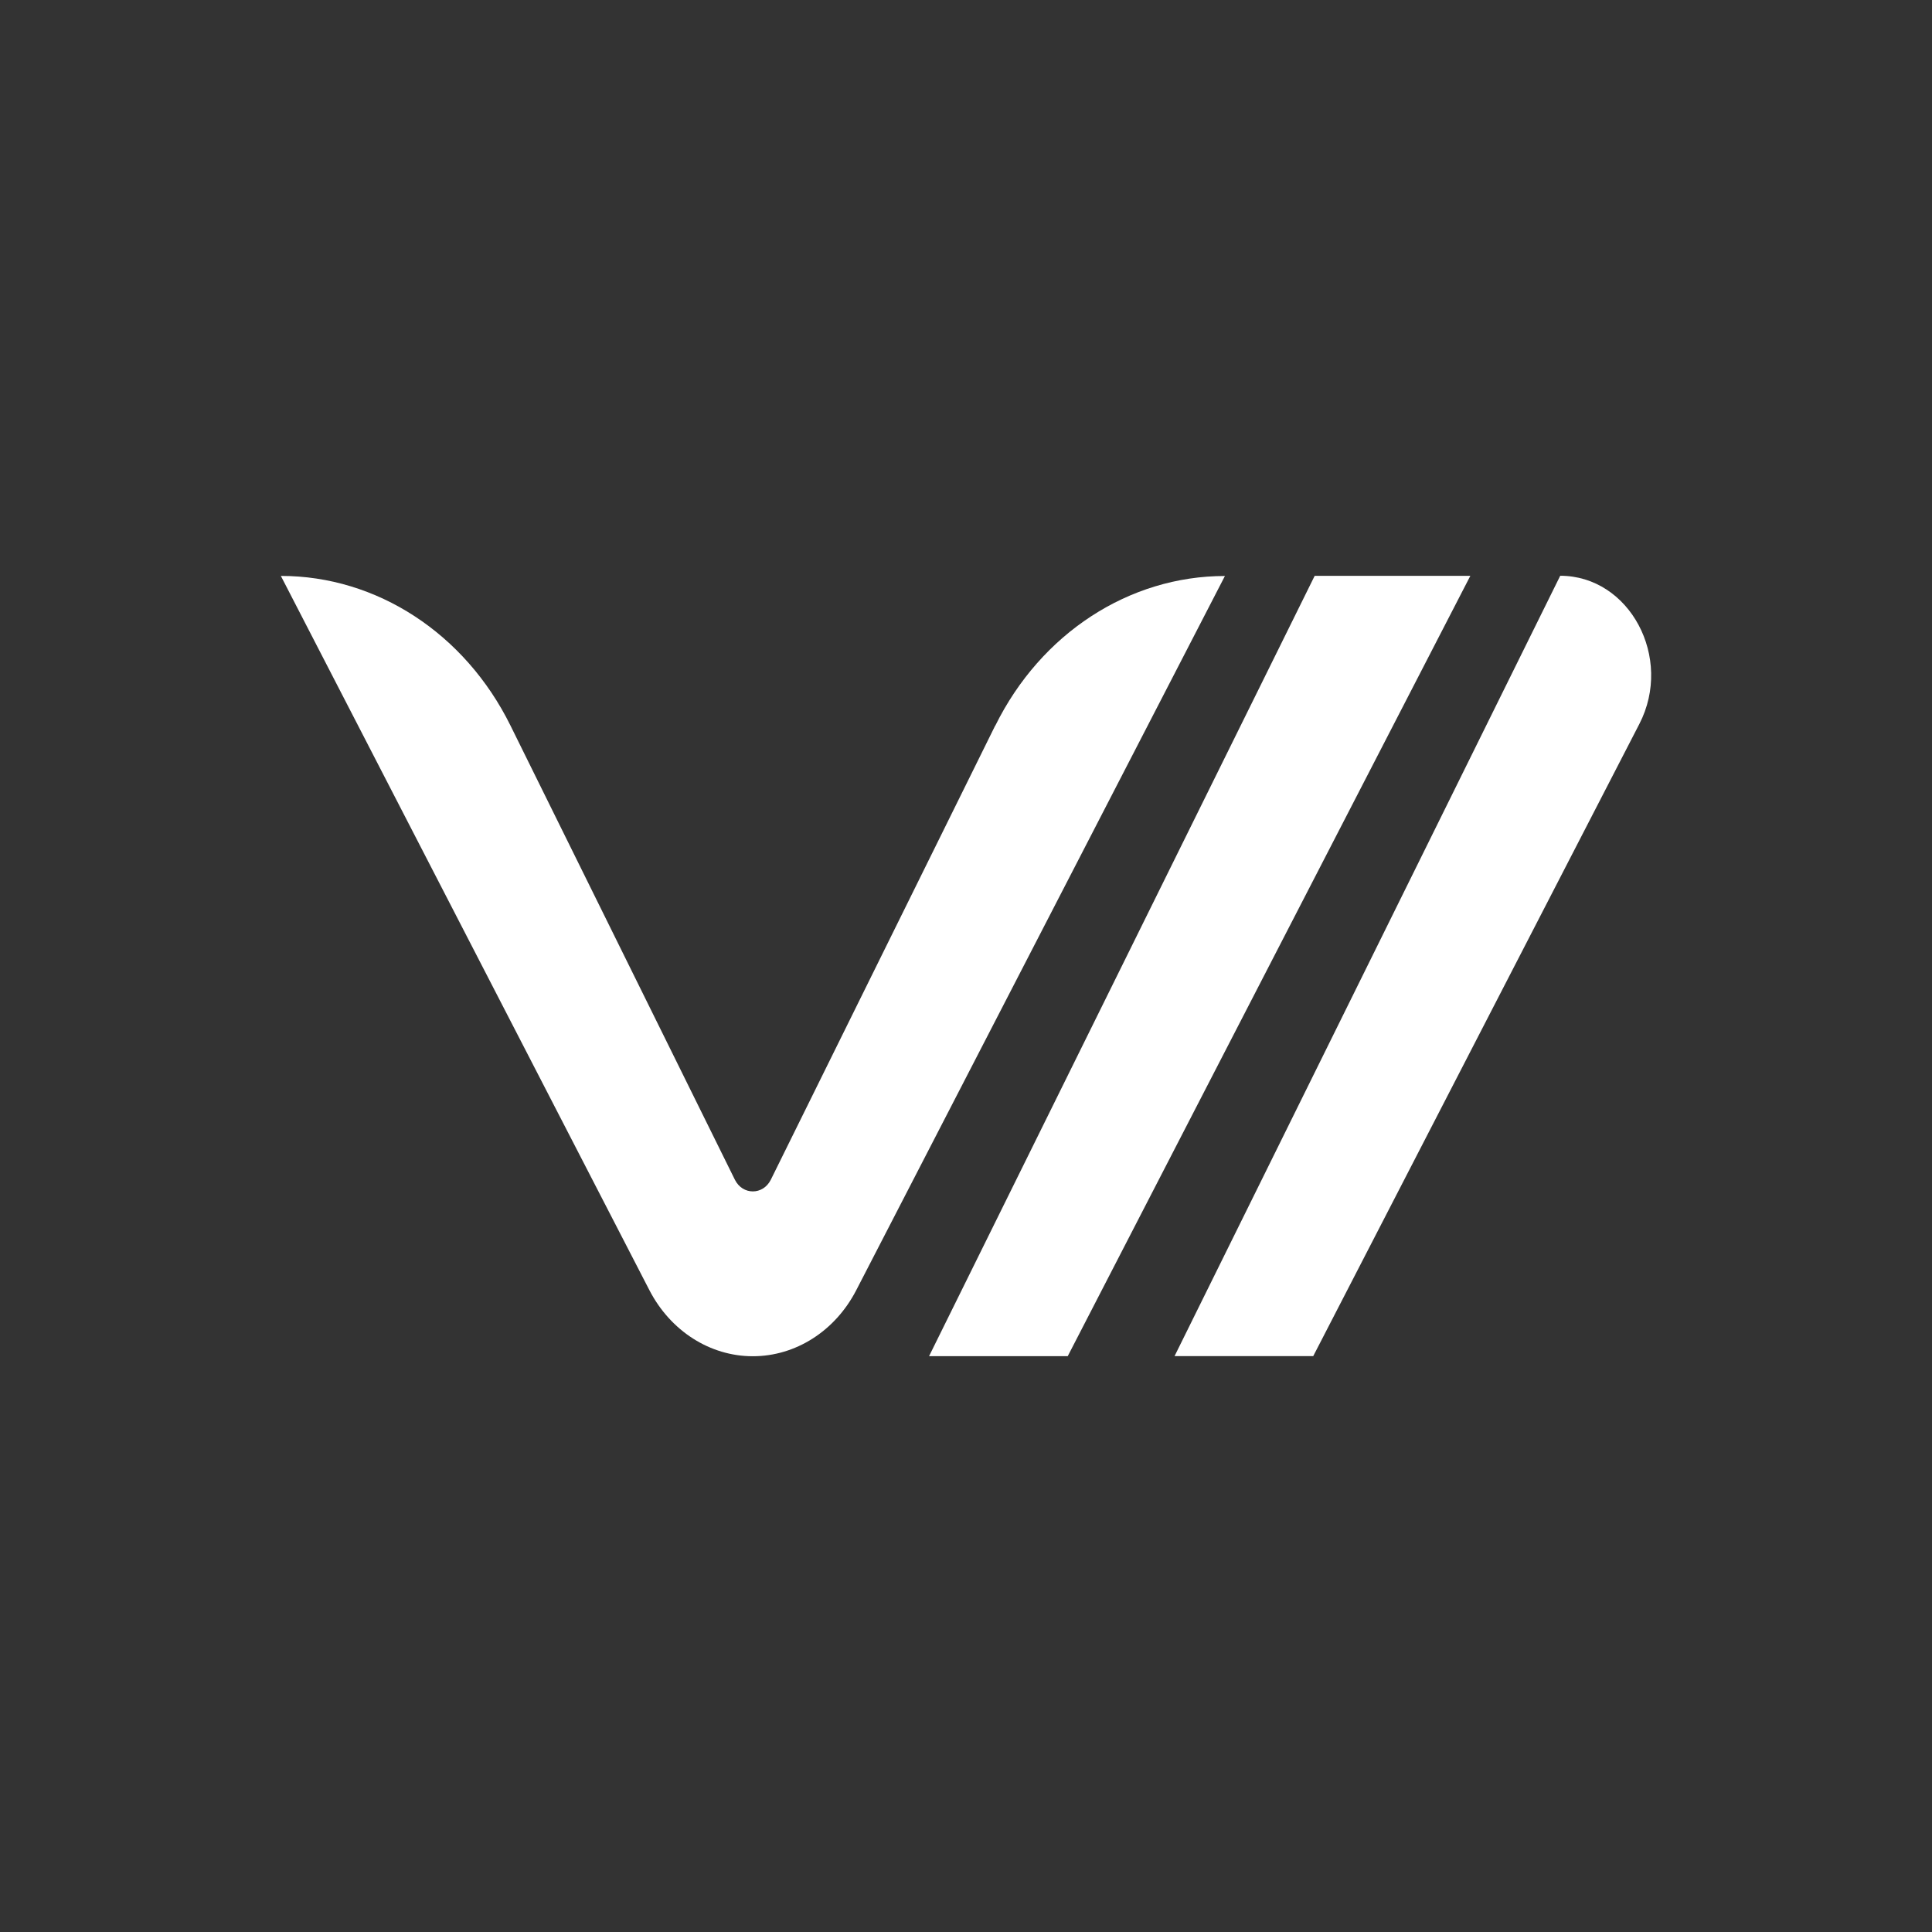 <?xml version="1.0" encoding="UTF-8"?>
<svg id="uuid-c57f0724-b5b1-43b2-83c9-265aa88c6182" data-name="Layer 1" xmlns="http://www.w3.org/2000/svg" viewBox="0 0 242.14 242.14">
  <rect x="0" y="0" width="242.14" height="242.14" fill="#333333" stroke="none"/>
  <defs>
    <style>
      .uuid-a80d847a-decf-4a52-b659-aa47176a0802 {
        fill: #fff;
        stroke-width: 0px;
      }
    </style>
  </defs>
  <path class="uuid-a80d847a-decf-4a52-b659-aa47176a0802" d="m124.73,90.94l-28.12,56.91c-.97,1.96-3.54,1.96-4.51,0l-28.12-56.91c-5.71-11.56-16.76-18.76-28.78-18.76h0l46.19,89.52c2.64,5.11,7.59,8.28,12.96,8.28h0c5.37,0,10.32-3.16,12.96-8.27l46.21-89.52h0c-12.02,0-23.07,7.2-28.78,18.76Z"/>
  <polygon class="uuid-a80d847a-decf-4a52-b659-aa47176a0802" points="164.77 72.17 116.44 169.97 133.82 169.97 184.28 72.17 164.77 72.17"/>
  <path class="uuid-a80d847a-decf-4a52-b659-aa47176a0802" d="m195.54,72.17l-48.33,97.79h17.38l40.87-79.22c4.28-8.3-1.21-18.58-9.93-18.58h0Z"/>
</svg>